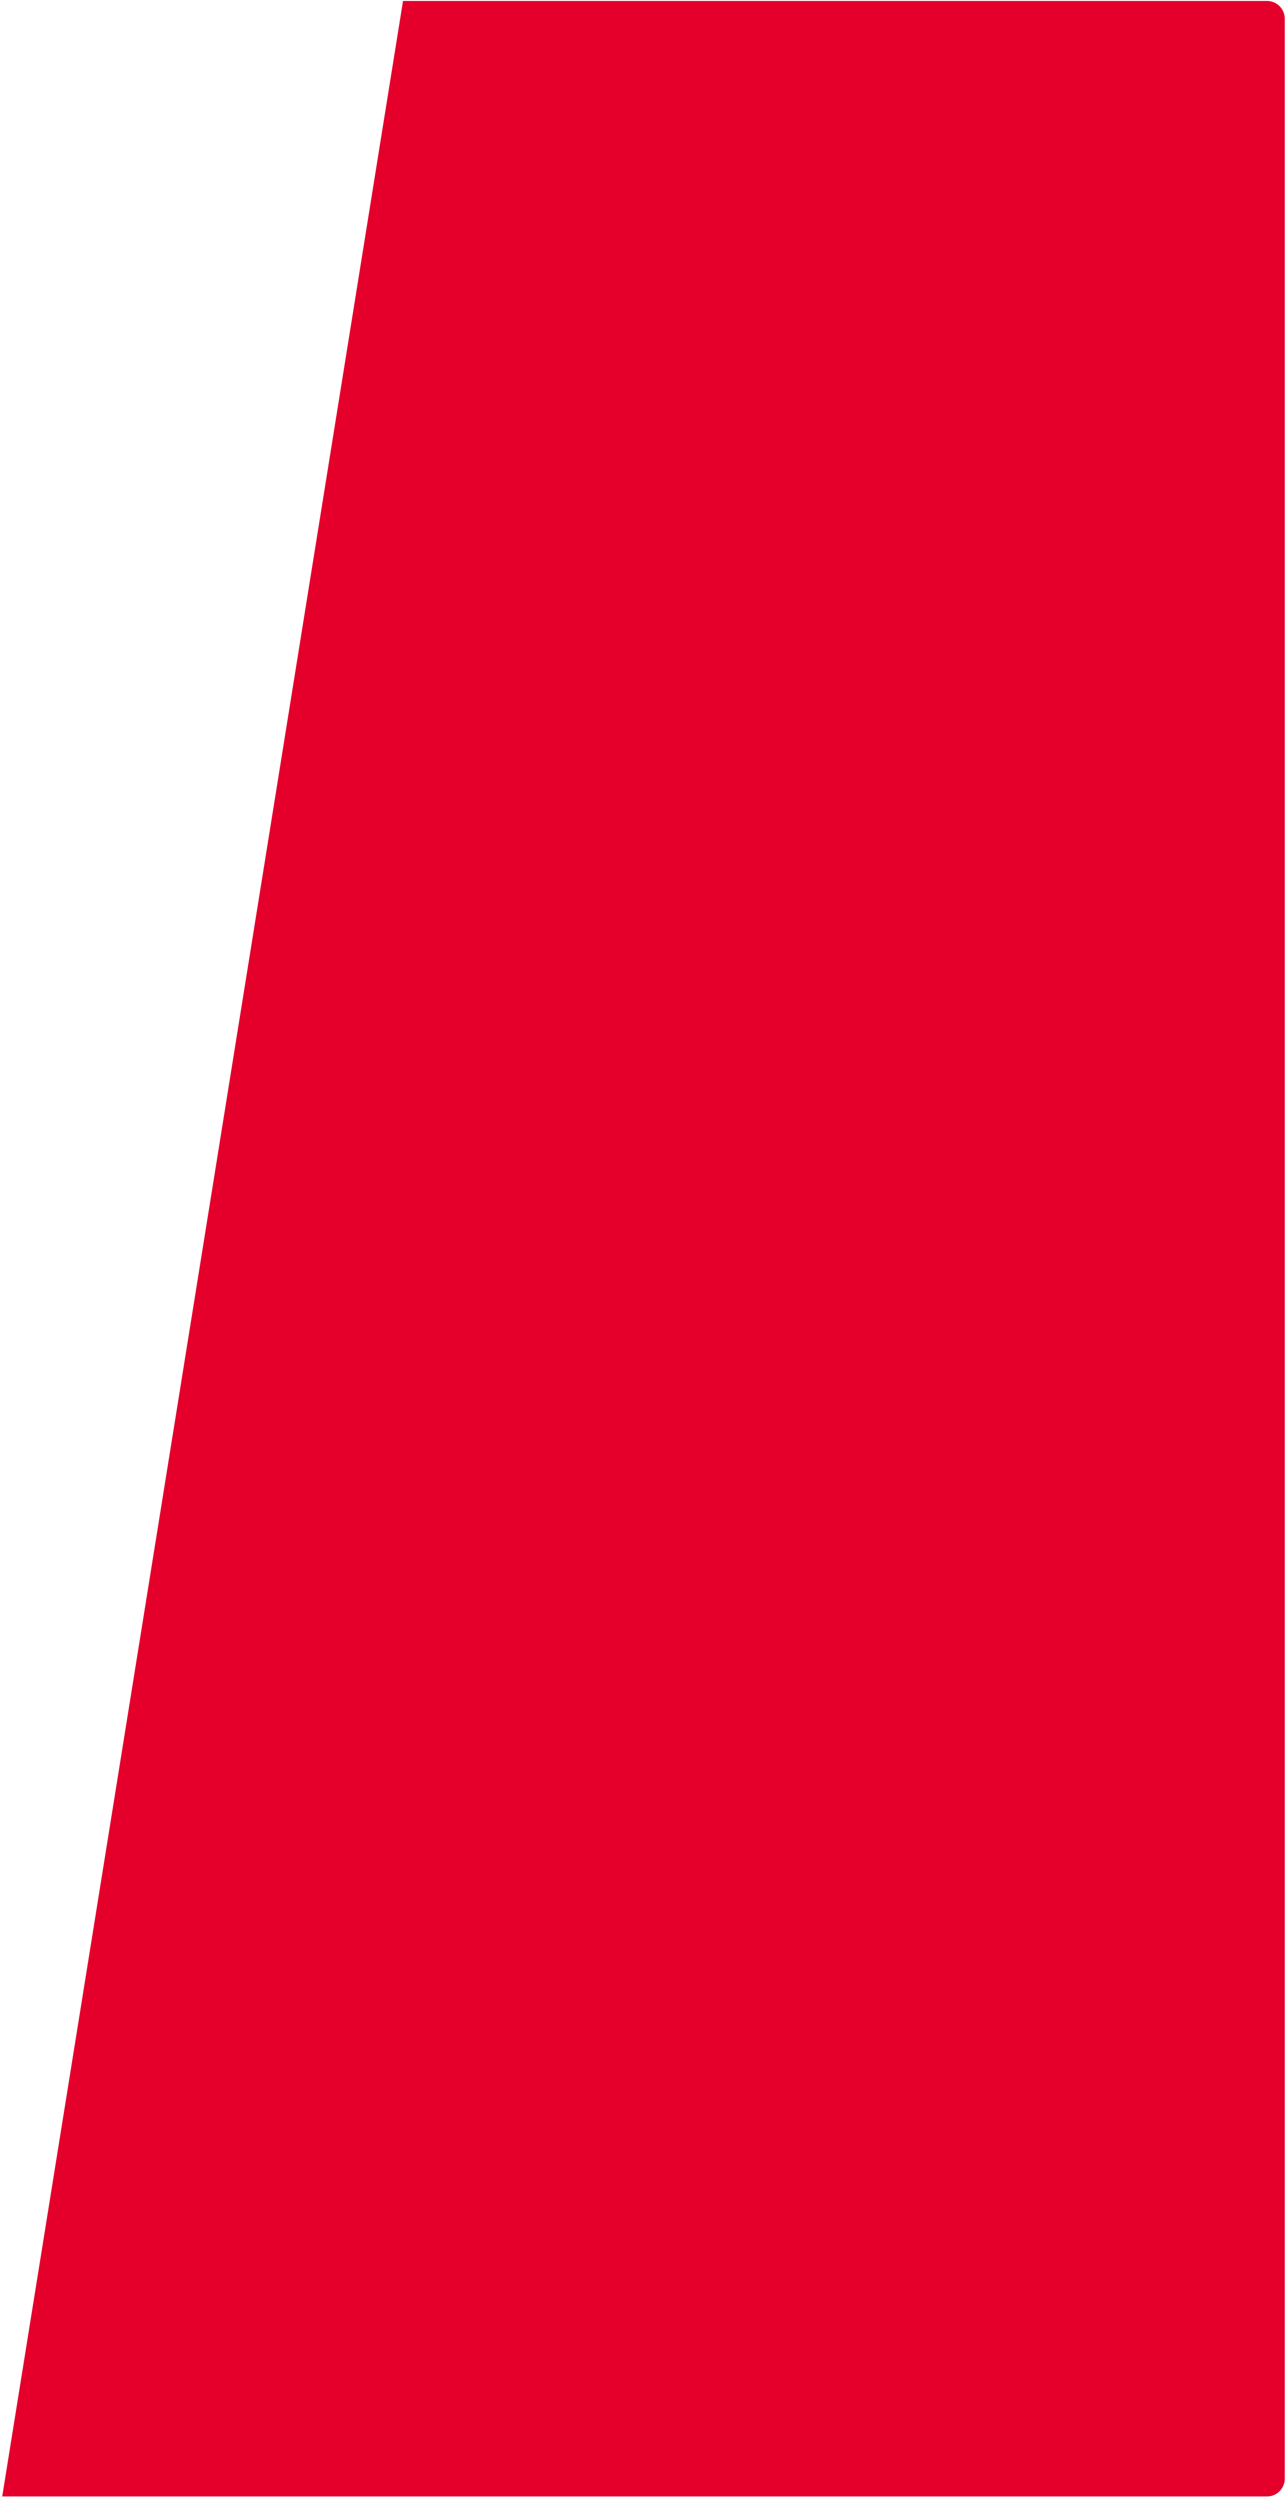 <svg width="289" height="561" viewBox="0 0 289 561" fill="none" xmlns="http://www.w3.org/2000/svg">
<path d="M288.5 556.213C288.5 558.422 286.709 560.213 284.5 560.213H0.5L90.5 0.213H284.5C286.709 0.213 288.5 2.004 288.5 4.213V556.213Z" fill="#E4002B"/>
</svg>
